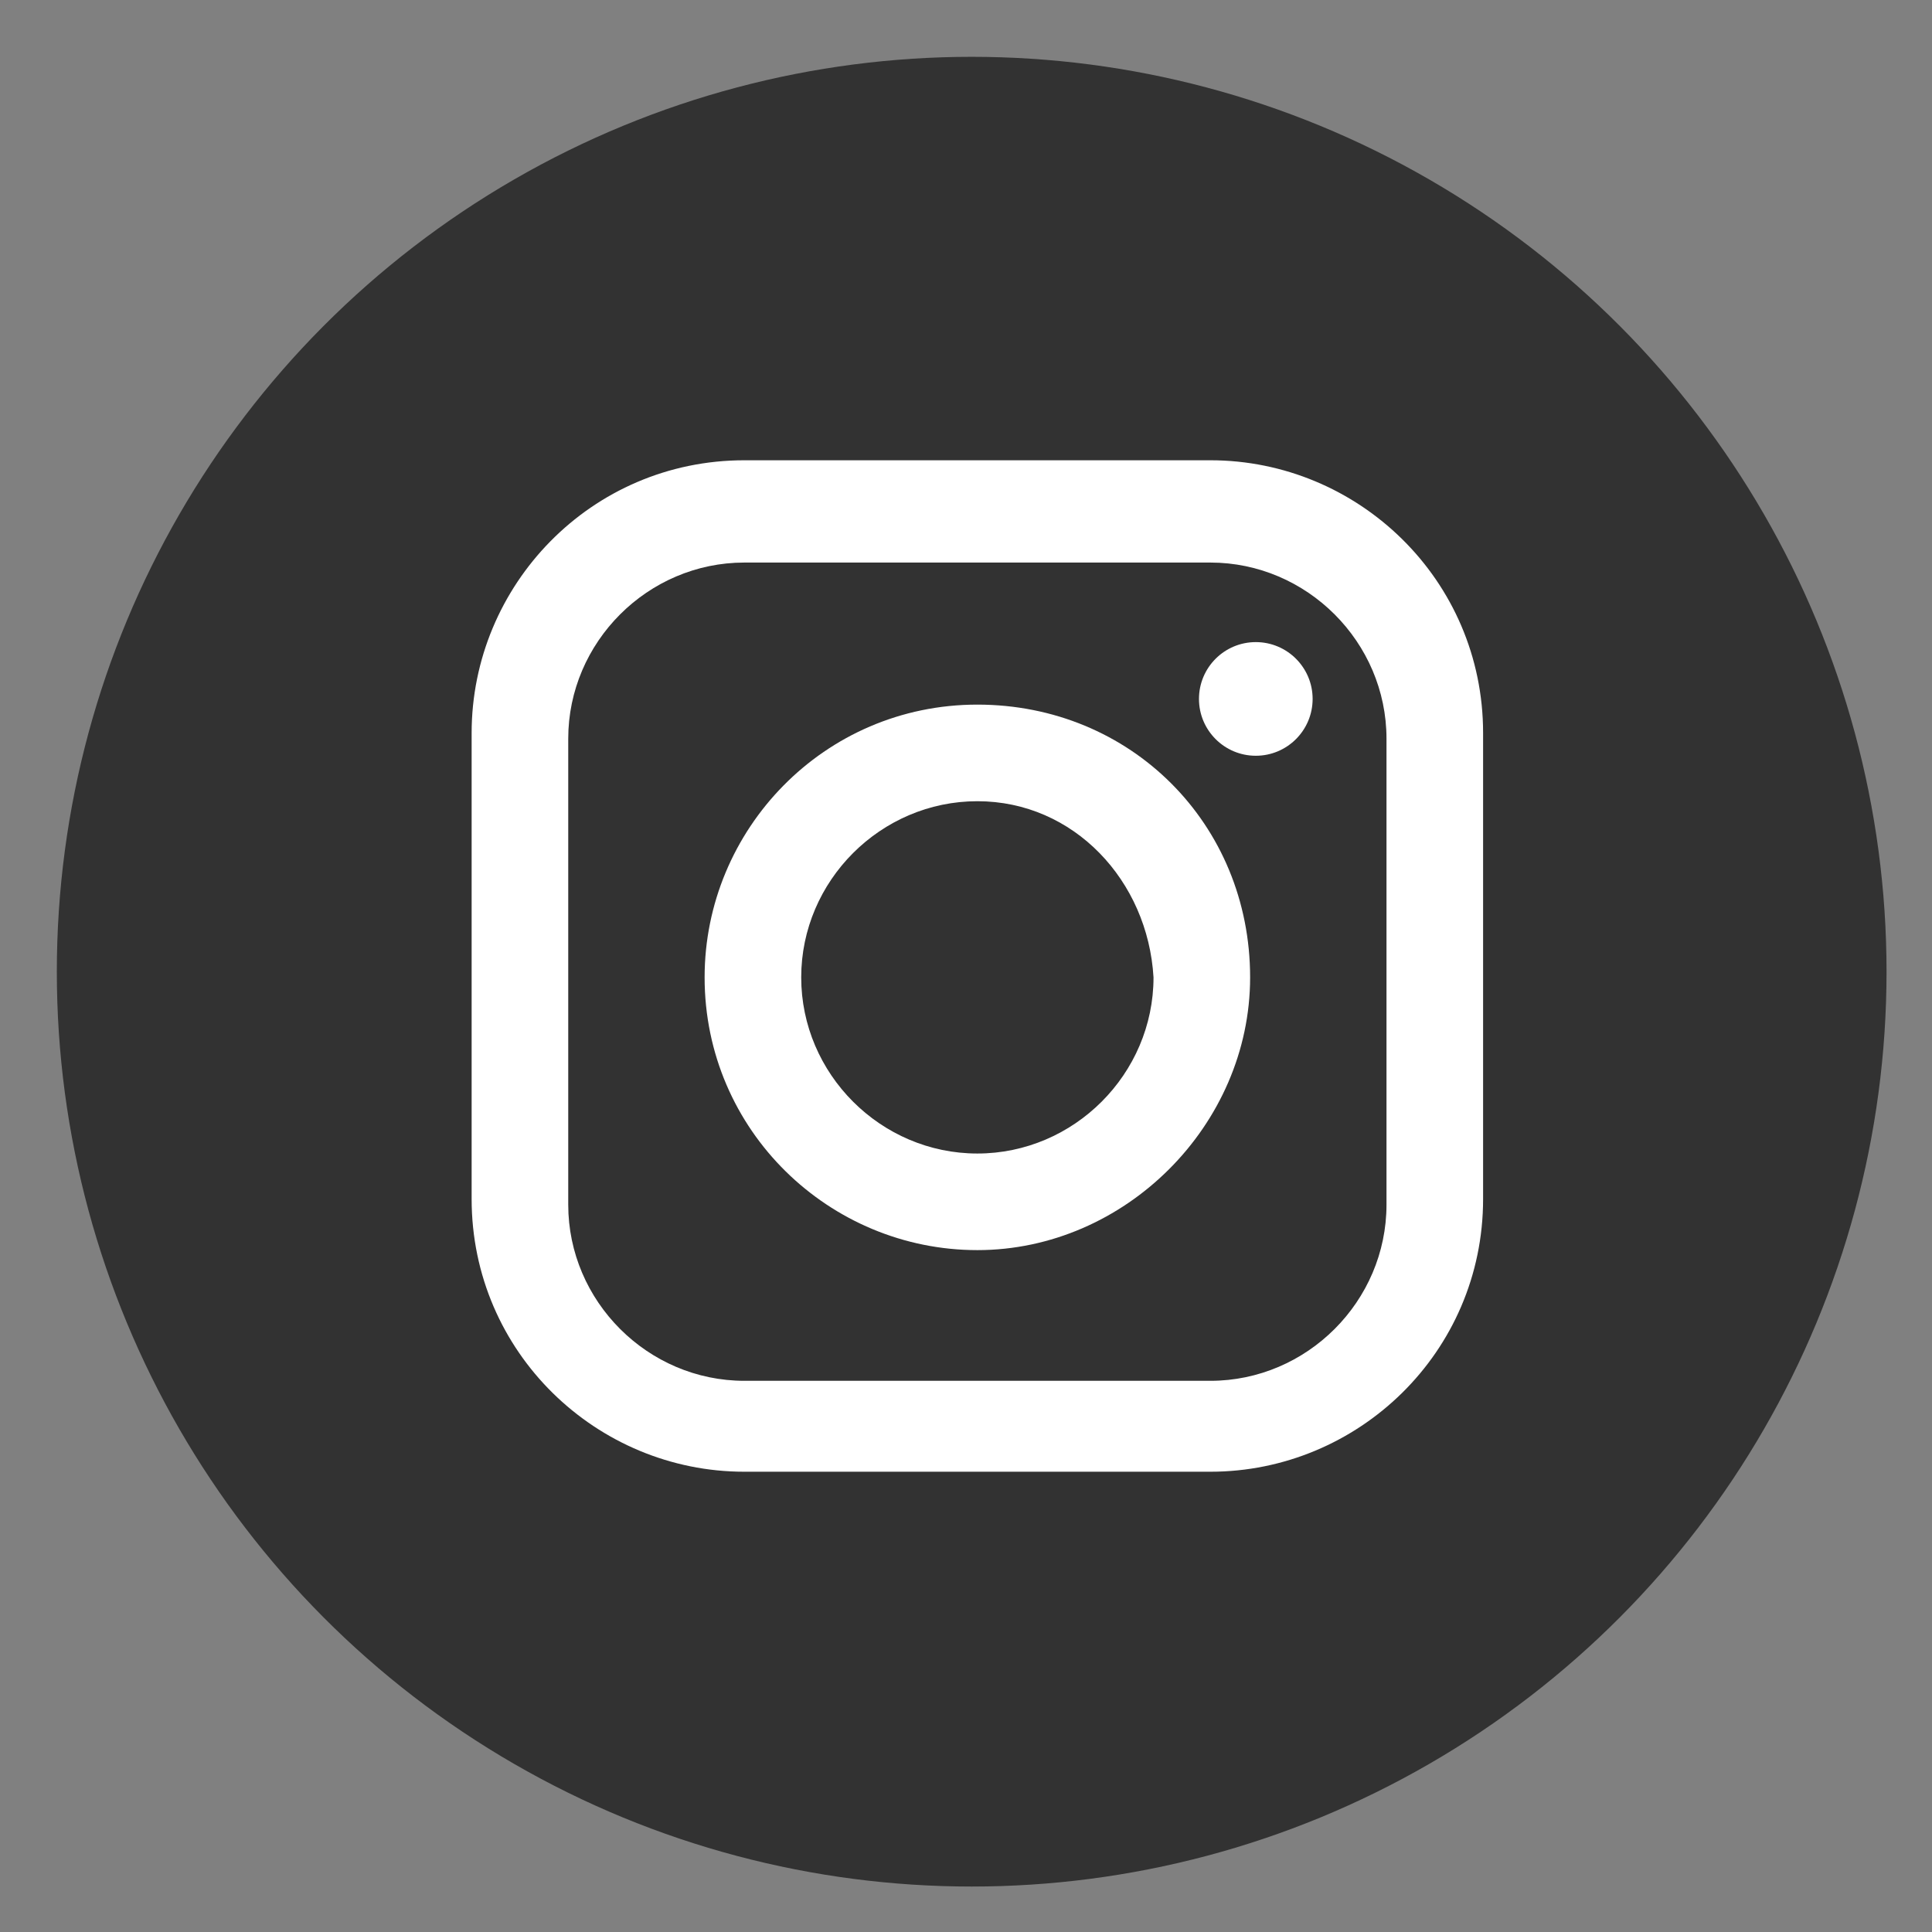 <?xml version="1.0" encoding="utf-8"?>
<!-- Generator: Adobe Illustrator 21.1.0, SVG Export Plug-In . SVG Version: 6.00 Build 0)  -->
<svg version="1.1" id="レイヤー_1" xmlns="http://www.w3.org/2000/svg" xmlns:xlink="http://www.w3.org/1999/xlink" x="0px"
	 y="0px" viewBox="0 0 34 34" style="enable-background:new 0 0 34 34;" xml:space="preserve">
<rect x="0" y="0" width="34" height="34" fill="#808080" stroke="none"/>
<style type="text/css">
	.st0{fill:#323232;}
	.st1{fill:#FFFFFF;}
</style>
<g>
	<circle class="st0" cx="17.1" cy="17.1" r="16.1"/>
	<g>
		<path class="st1" d="M21.3,25.9h-8.2c-2.6,0-4.8-2.1-4.8-4.8v-8.2c0-2.6,2.1-4.8,4.8-4.8h8.2c2.6,0,4.8,2.1,4.8,4.8v8.2
			C26.1,23.8,23.9,25.9,21.3,25.9z M13.1,9.9c-1.7,0-3.1,1.4-3.1,3.1v8.2c0,1.7,1.4,3.1,3.1,3.1h8.2c1.7,0,3.1-1.4,3.1-3.1v-8.2
			c0-1.7-1.4-3.1-3.1-3.1H13.1z"/>
		<path class="st1" d="M17.2,22c-2.6,0-4.8-2.1-4.8-4.8c0-2.6,2.1-4.8,4.8-4.8s4.8,2.1,4.8,4.8C22,19.8,19.8,22,17.2,22z M17.2,14.1
			c-1.7,0-3.1,1.4-3.1,3.1c0,1.7,1.4,3.1,3.1,3.1c1.7,0,3.1-1.4,3.1-3.1C20.2,15.5,18.9,14.1,17.2,14.1z"/>
		<circle class="st1" cx="22.1" cy="12.3" r="1"/>
	</g>
</g>
</svg>
